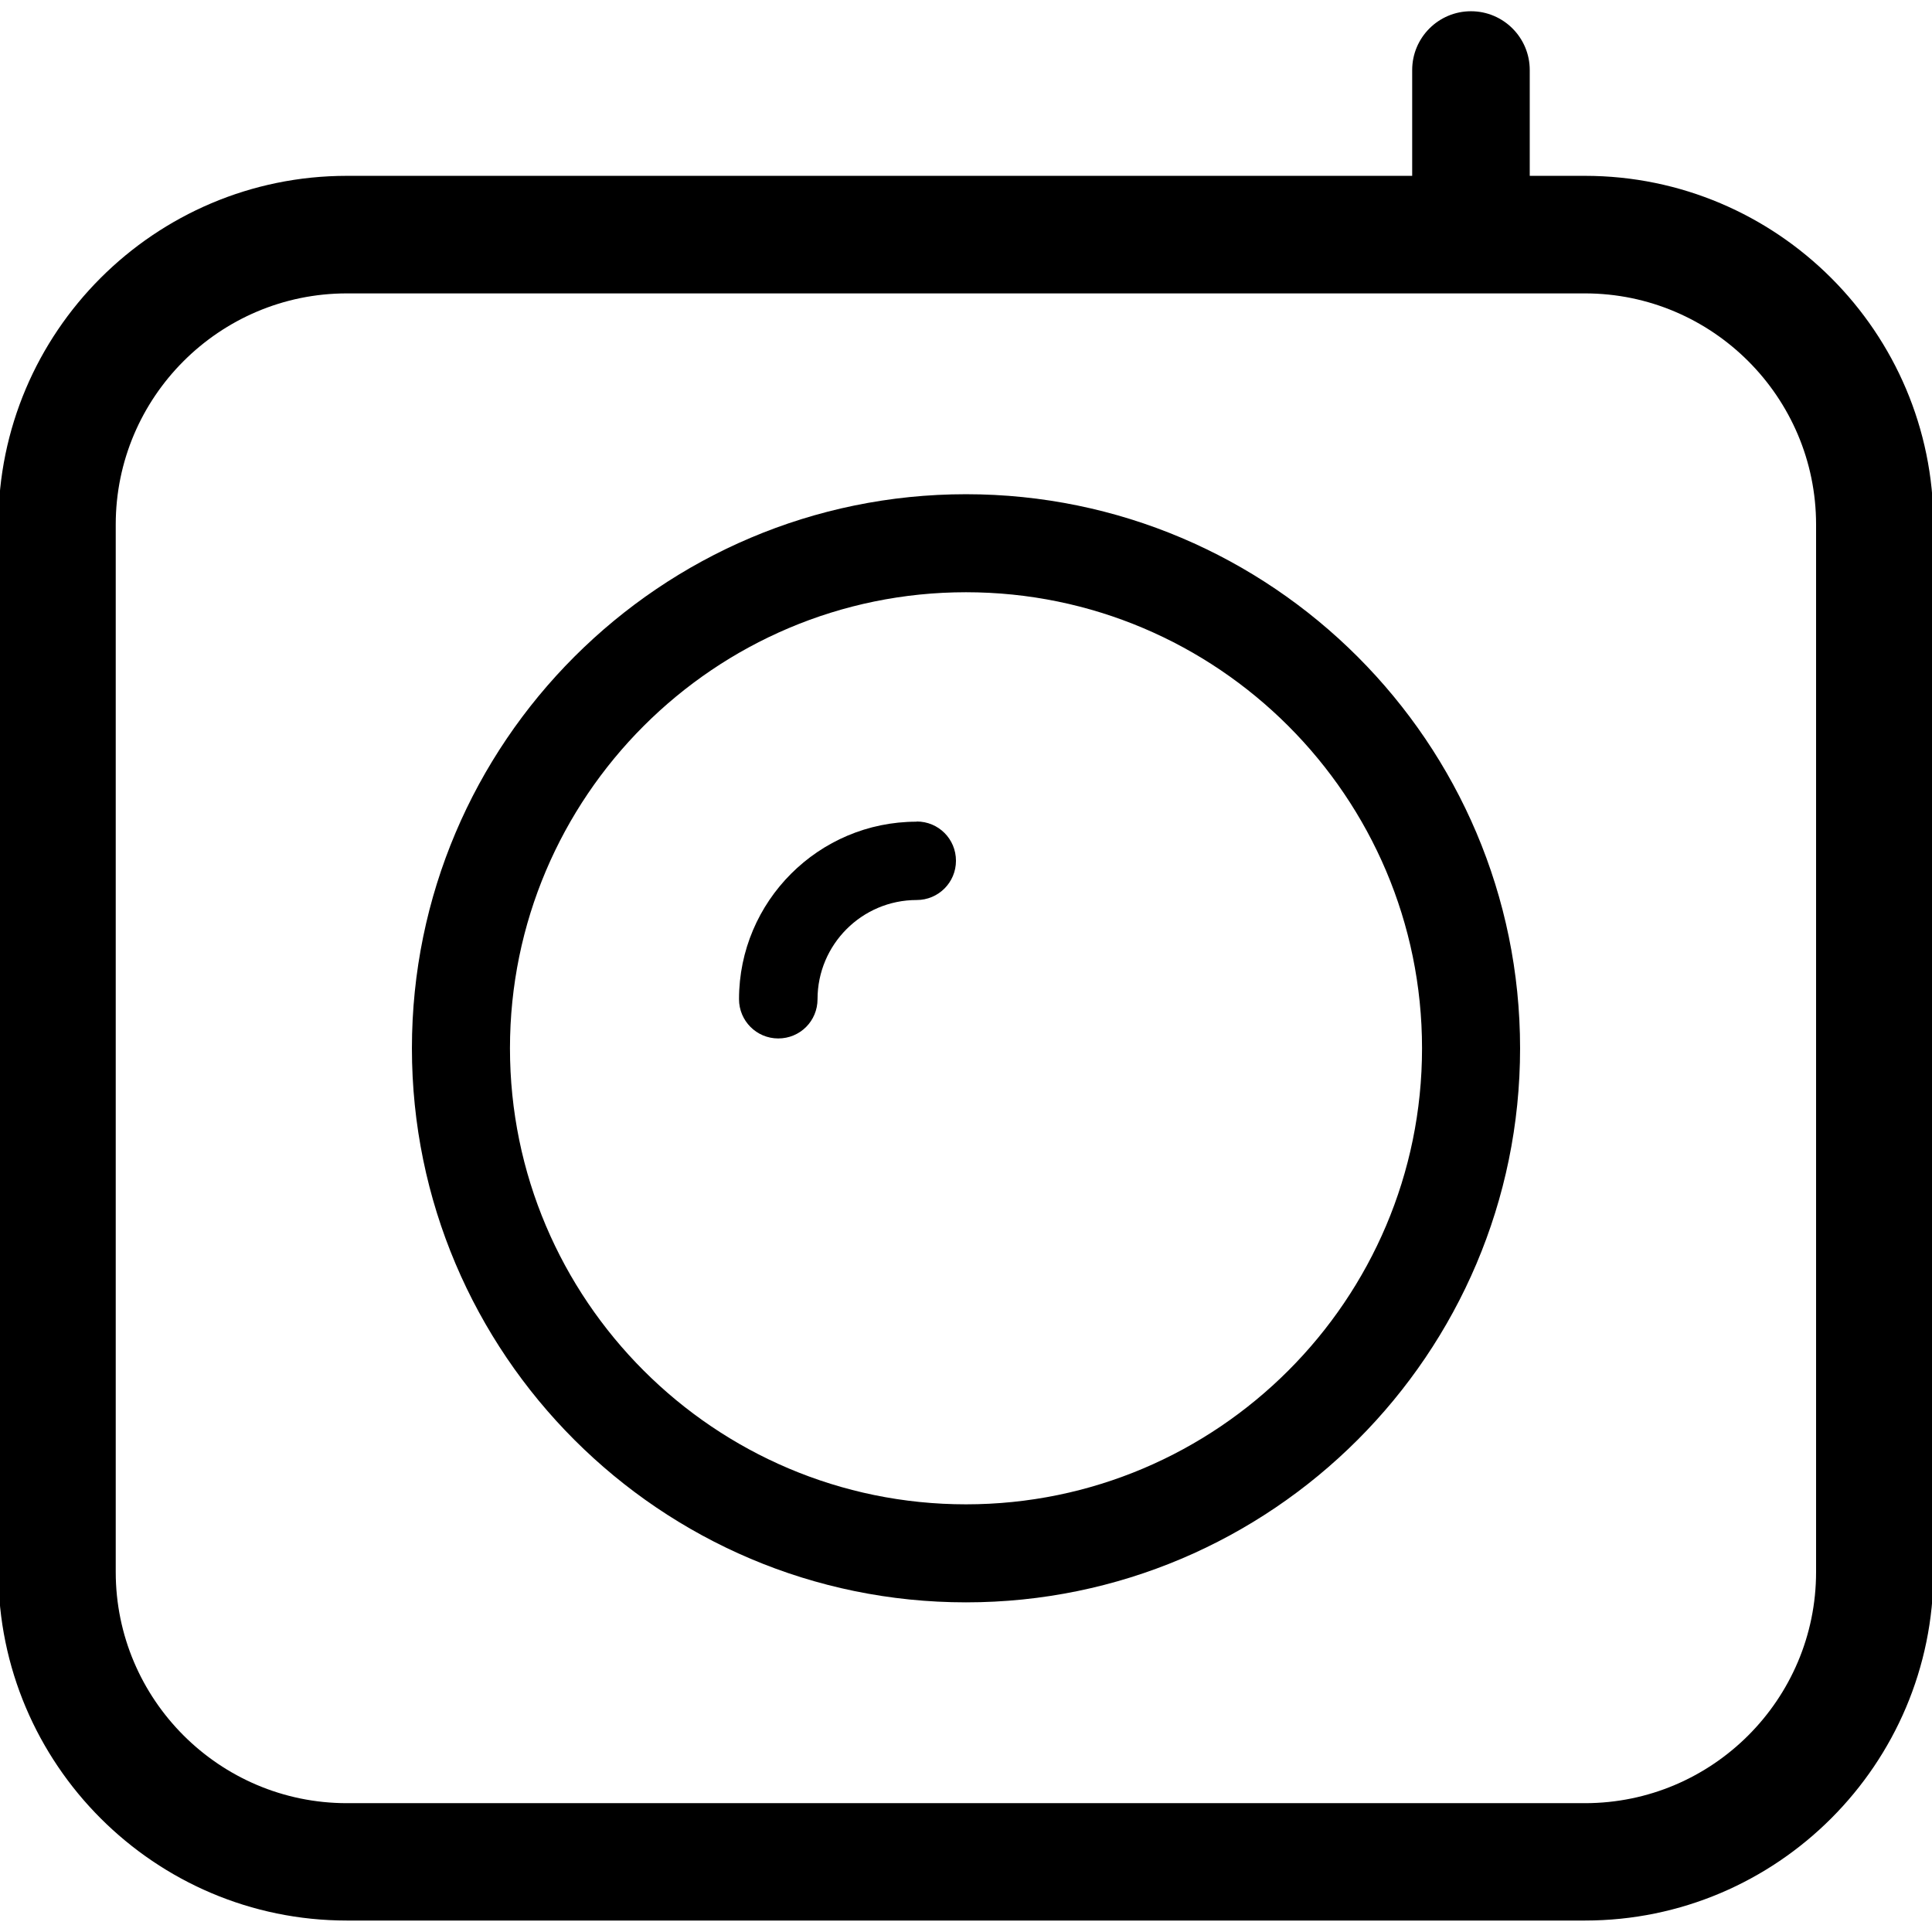 <svg width="72" height="72" viewBox="0 0 72 72" fill="none" xmlns="http://www.w3.org/2000/svg">
<g clip-path="url(#clip0_2011_95)">
<path d="M59.066 6.553H57.009V2.61C57.009 1.401 56.027 0.419 54.819 0.419C53.61 0.419 52.628 1.401 52.628 2.61V6.553H12.927C5.762 6.553 -0.061 12.383 -0.061 19.541V58.578C-0.061 65.743 5.769 71.573 12.927 71.573H59.066C66.231 71.573 72.054 65.743 72.054 58.578V19.541C72.054 12.376 66.224 6.553 59.066 6.553ZM67.68 58.585C67.68 63.334 63.814 67.199 59.066 67.199H12.927C8.178 67.199 4.313 63.334 4.313 58.585V19.548C4.313 14.8 8.178 10.934 12.927 10.934H59.066C63.814 10.934 67.68 14.8 67.68 19.548V58.585Z" fill="black"/>
<path d="M36 18.418C24.615 18.418 15.351 27.682 15.351 39.067C15.351 50.451 24.615 59.715 36 59.715C47.384 59.715 56.649 50.451 56.649 39.067C56.649 27.682 47.384 18.418 36 18.418ZM36 56.062C26.629 56.062 19.005 48.437 19.005 39.067C19.005 29.696 26.629 22.071 36 22.071C45.37 22.071 52.995 29.696 52.995 39.067C52.995 48.437 45.37 56.062 36 56.062Z" fill="black"/>
<path d="M34.156 30.622C30.509 30.622 27.541 33.59 27.541 37.237C27.541 38.042 28.191 38.7 29.004 38.7C29.817 38.7 30.467 38.049 30.467 37.237C30.467 35.202 32.12 33.541 34.163 33.541C34.968 33.541 35.626 32.891 35.626 32.078C35.626 31.265 34.975 30.615 34.163 30.615L34.156 30.622Z" fill="black"/>
</g>
<defs>
<clipPath id="clip0_2011_95">
<rect width="72" height="72" fill="white"/>
</clipPath>
</defs>
</svg>
